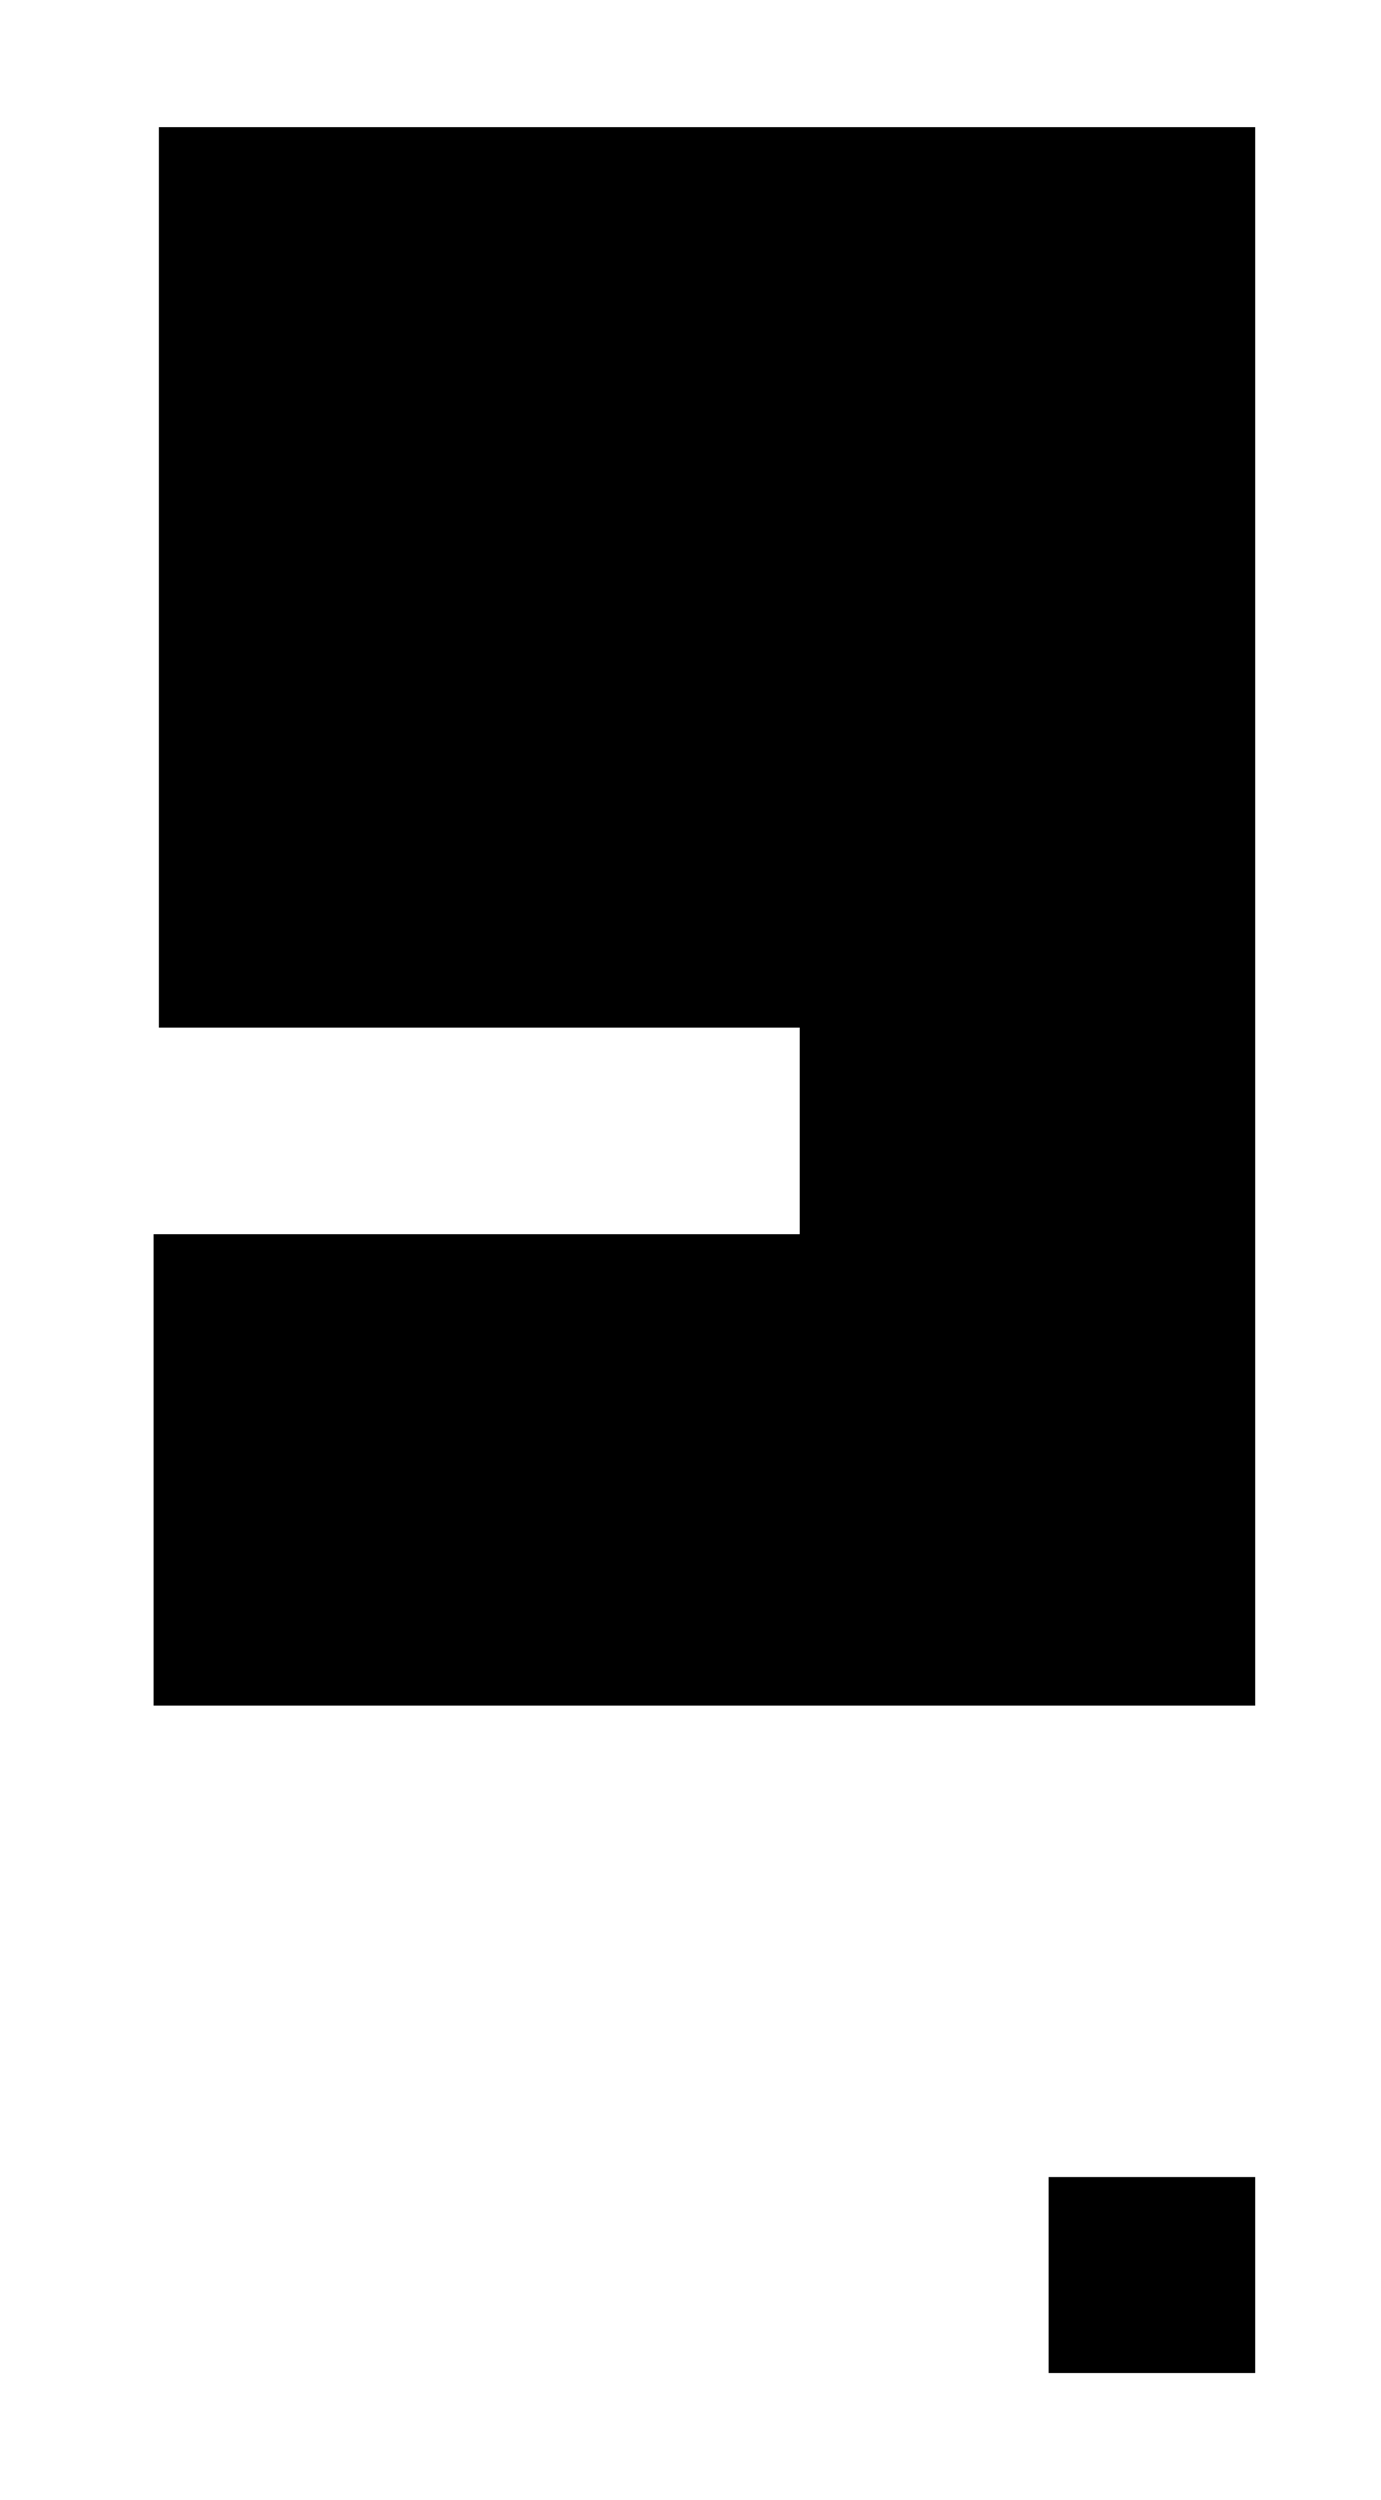 <?xml version="1.0" encoding="UTF-8" standalone="no"?>
<!-- Created with Inkscape (http://www.inkscape.org/) -->

<svg
   xmlns:dc="http://purl.org/dc/elements/1.1/"
   xmlns:cc="http://creativecommons.org/ns#"
   xmlns:rdf="http://www.w3.org/1999/02/22-rdf-syntax-ns#"
   xmlns:svg="http://www.w3.org/2000/svg"
   xmlns="http://www.w3.org/2000/svg"
   xmlns:sodipodi="http://sodipodi.sourceforge.net/DTD/sodipodi-0.dtd"
   xmlns:inkscape="http://www.inkscape.org/namespaces/inkscape"
   id="svg2"
   version="1.1"
   inkscape:version="0.91 r13725"
   width="98.75"
   height="178.75"
   viewBox="0 0 98.75 178.75"
   sodipodi:docname="Grineer_R.svg">
  <defs
     id="defs6" />
  <sodipodi:namedview
     pagecolor="#ffffff"
     bordercolor="#666666"
     borderopacity="1"
     objecttolerance="10"
     gridtolerance="10"
     guidetolerance="10"
     inkscape:pageopacity="0"
     inkscape:pageshadow="2"
     inkscape:window-width="1366"
     inkscape:window-height="706"
     id="namedview4"
     showgrid="false"
     inkscape:object-nodes="true"
     inkscape:zoom="2.6405594"
     inkscape:cx="34.883779"
     inkscape:cy="64.252721"
     inkscape:window-x="-8"
     inkscape:window-y="248"
     inkscape:window-maximized="1"
     inkscape:current-layer="svg2" />
  <path
     style="fill:#000000;fill-opacity:1;fill-rule:nonzero;stroke:none;stroke-width:0.5;stroke-miterlimit:4;stroke-dasharray:none;stroke-opacity:1"
     d="M 11.361 9.09 L 11.361 73.469 L 57.186 73.469 L 57.186 88.238 L 10.982 88.238 L 10.982 121.943 L 89.754 121.943 L 89.754 88.238 L 89.754 73.469 L 89.754 9.09 L 11.361 9.09 z M 74.984 155.648 L 74.984 169.66 L 89.754 169.66 L 89.754 155.648 L 74.984 155.648 z "
     id="rect4138" />
</svg>
